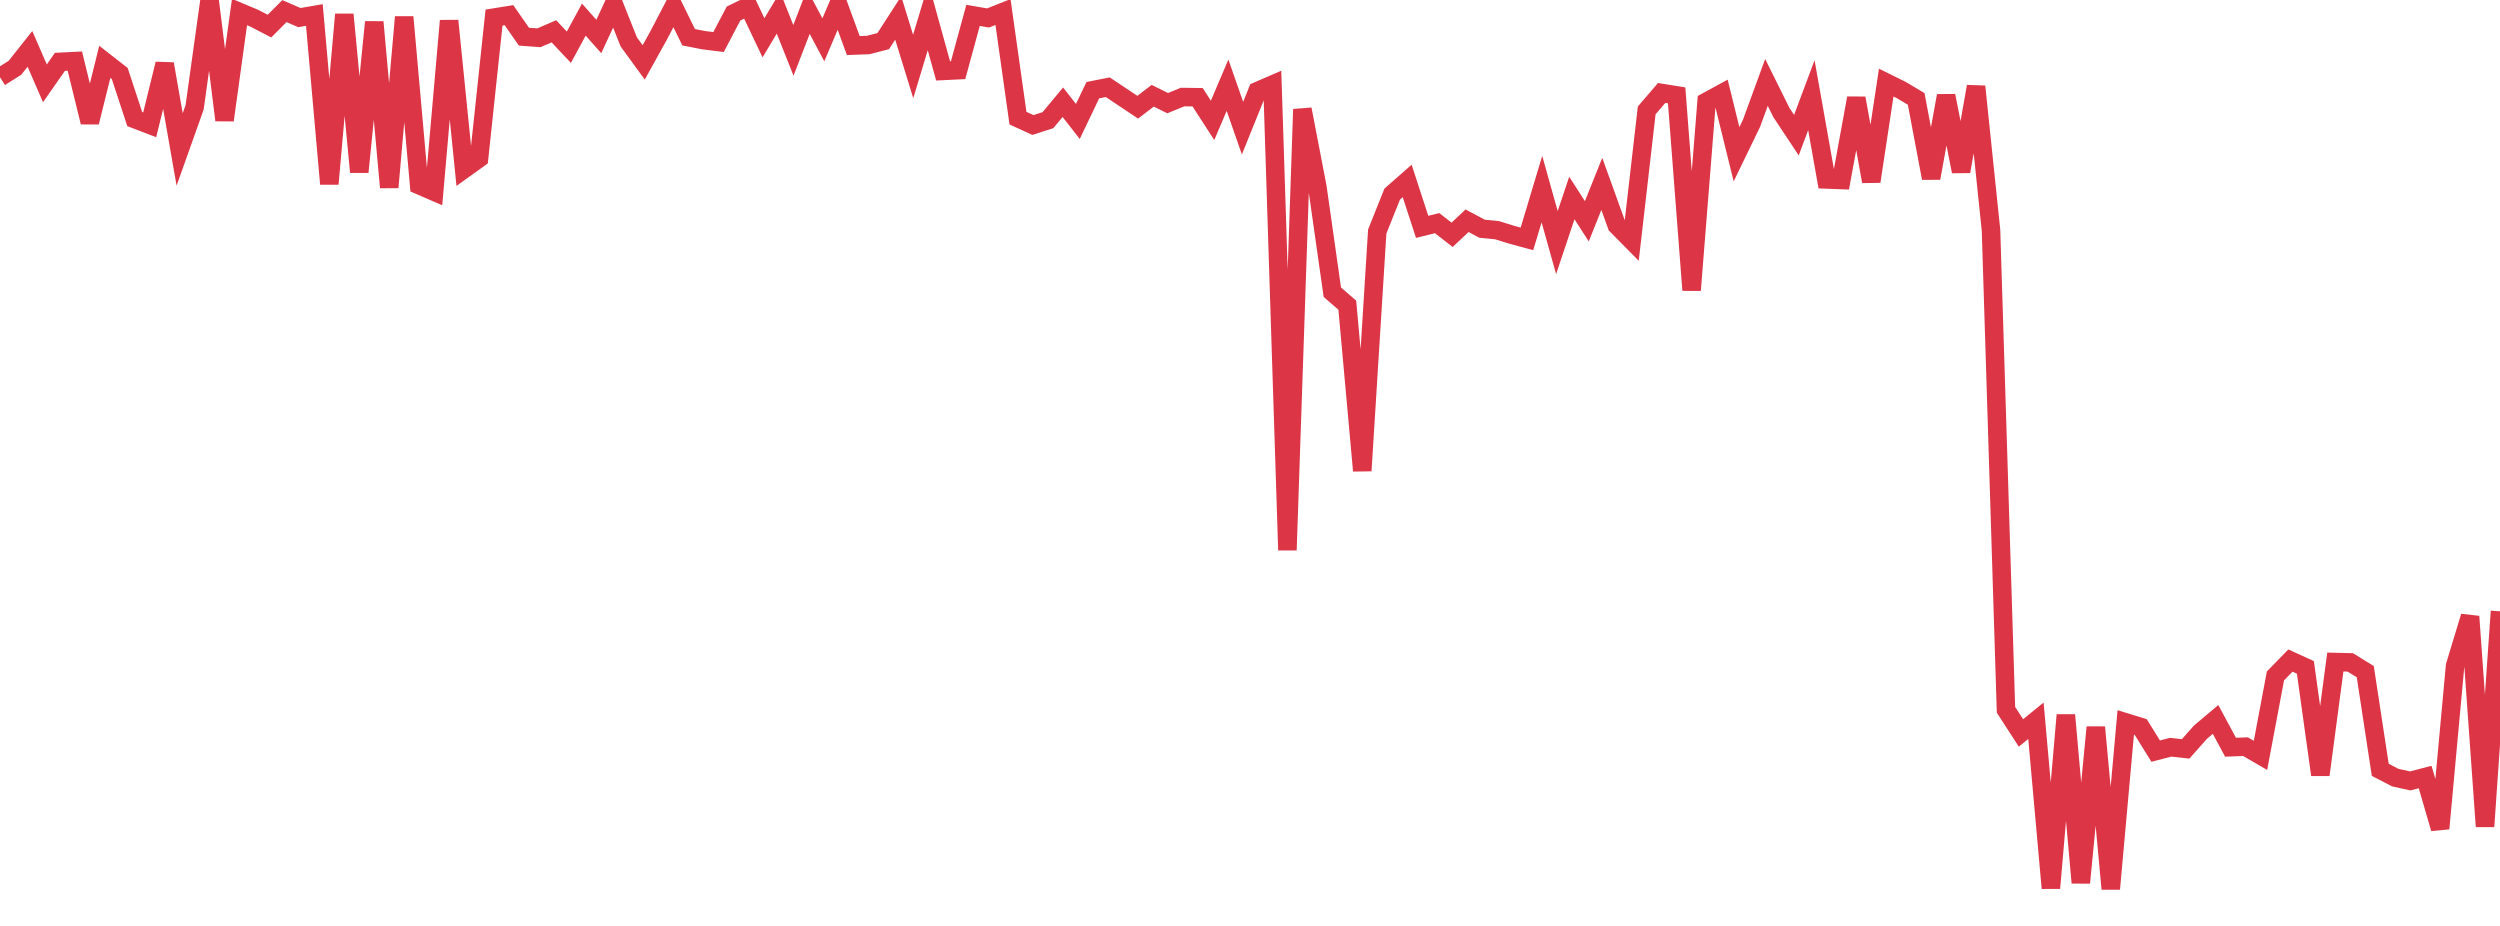 <?xml version="1.0" standalone="no"?>
<!DOCTYPE svg PUBLIC "-//W3C//DTD SVG 1.1//EN" "http://www.w3.org/Graphics/SVG/1.1/DTD/svg11.dtd">
<svg width="135" height="50" viewBox="0 0 135 50" preserveAspectRatio="none" class="sparkline" xmlns="http://www.w3.org/2000/svg"
xmlns:xlink="http://www.w3.org/1999/xlink"><path  class="sparkline--line" d="M 0 4.17 L 0 4.17 L 0.808 3.66 L 1.617 2.64 L 2.425 4.5 L 3.234 3.34 L 4.042 3.3 L 4.85 6.6 L 5.659 3.34 L 6.467 3.97 L 7.275 6.43 L 8.084 6.74 L 8.892 3.45 L 9.701 8.07 L 10.509 5.8 L 11.317 0 L 12.126 6.49 L 12.934 0.65 L 13.743 0.99 L 14.551 1.41 L 15.359 0.6 L 16.168 0.95 L 16.976 0.81 L 17.784 9.93 L 18.593 0.78 L 19.401 9.29 L 20.21 1.19 L 21.018 10.12 L 21.826 0.92 L 22.635 10 L 23.443 10.35 L 24.251 1.12 L 25.06 9.13 L 25.868 8.55 L 26.677 0.95 L 27.485 0.82 L 28.293 1.98 L 29.102 2.04 L 29.91 1.69 L 30.719 2.55 L 31.527 1.06 L 32.335 1.97 L 33.144 0.23 L 33.952 2.26 L 34.76 3.37 L 35.569 1.91 L 36.377 0.36 L 37.186 2.01 L 37.994 2.17 L 38.802 2.27 L 39.611 0.73 L 40.419 0.34 L 41.228 2.04 L 42.036 0.69 L 42.844 2.72 L 43.653 0.63 L 44.461 2.15 L 45.269 0.25 L 46.078 2.46 L 46.886 2.43 L 47.695 2.22 L 48.503 0.97 L 49.311 3.59 L 50.12 0.91 L 50.928 3.83 L 51.737 3.79 L 52.545 0.83 L 53.353 0.97 L 54.162 0.65 L 54.97 6.38 L 55.778 6.75 L 56.587 6.49 L 57.395 5.52 L 58.204 6.56 L 59.012 4.87 L 59.82 4.71 L 60.629 5.25 L 61.437 5.79 L 62.246 5.17 L 63.054 5.57 L 63.862 5.24 L 64.671 5.25 L 65.479 6.5 L 66.287 4.6 L 67.096 6.92 L 67.904 4.92 L 68.713 4.57 L 69.521 29.71 L 70.329 5.9 L 71.138 10.1 L 71.946 15.78 L 72.754 16.48 L 73.563 25.42 L 74.371 12.5 L 75.18 10.48 L 75.988 9.77 L 76.796 12.25 L 77.605 12.05 L 78.413 12.68 L 79.222 11.92 L 80.03 12.35 L 80.838 12.43 L 81.647 12.68 L 82.455 12.9 L 83.263 10.21 L 84.072 13.1 L 84.88 10.69 L 85.689 11.95 L 86.497 9.93 L 87.305 12.17 L 88.114 12.99 L 88.922 5.96 L 89.731 5.02 L 90.539 5.15 L 91.347 15.67 L 92.156 5.49 L 92.964 5.05 L 93.772 8.33 L 94.581 6.66 L 95.389 4.45 L 96.198 6.08 L 97.006 7.3 L 97.814 5.14 L 98.623 9.69 L 99.431 9.72 L 100.24 5.3 L 101.048 9.8 L 101.856 4.46 L 102.665 4.86 L 103.473 5.34 L 104.281 9.62 L 105.09 5.17 L 105.898 9.26 L 106.707 4.67 L 107.515 12.44 L 108.323 38.33 L 109.132 39.58 L 109.94 38.92 L 110.749 47.96 L 111.557 38.61 L 112.365 47.67 L 113.174 39.27 L 113.982 48 L 114.79 39.01 L 115.599 39.26 L 116.407 40.56 L 117.216 40.35 L 118.024 40.44 L 118.832 39.53 L 119.641 38.85 L 120.449 40.35 L 121.257 40.32 L 122.066 40.79 L 122.874 36.5 L 123.683 35.67 L 124.491 36.04 L 125.299 41.84 L 126.108 35.75 L 126.916 35.77 L 127.725 36.27 L 128.533 41.57 L 129.341 41.99 L 130.15 42.17 L 130.958 41.96 L 131.766 44.74 L 132.575 35.95 L 133.383 33.29 L 134.192 44.63 L 135 33.01" fill="none" stroke-width="1" stroke="#dc3545"></path></svg>